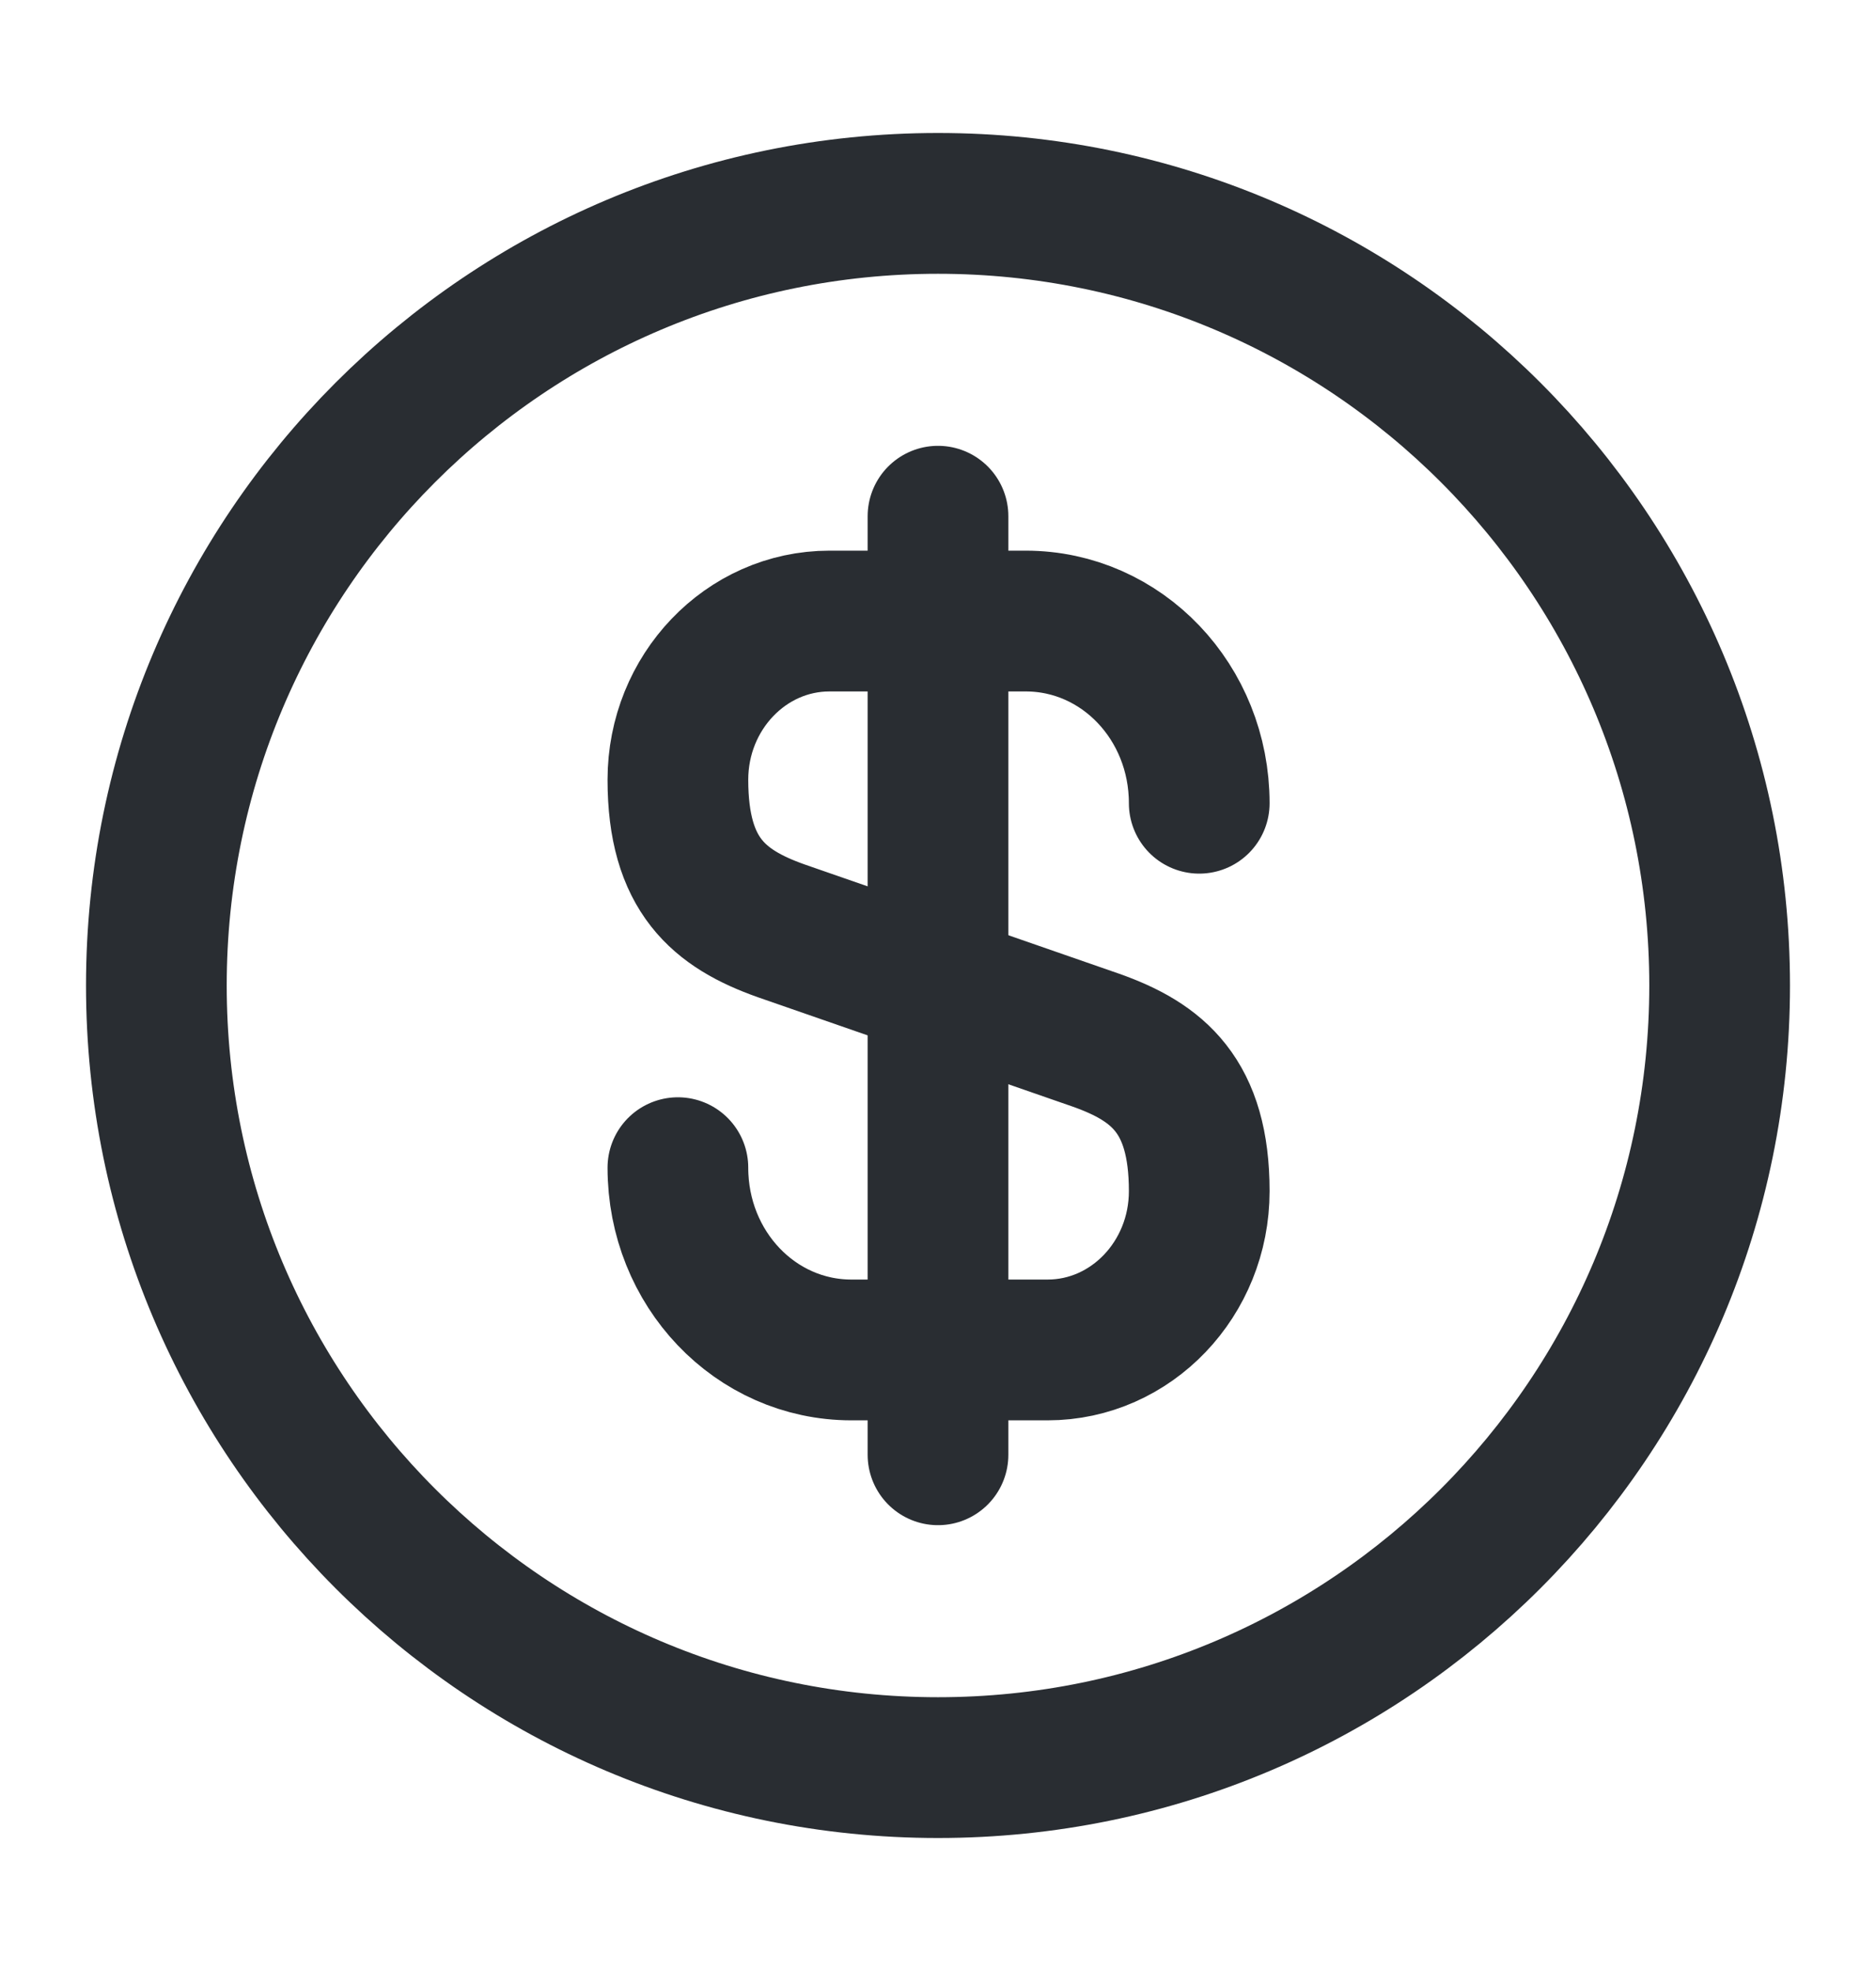 <svg width="20" height="21" viewBox="0 0 20 21" fill="none" xmlns="http://www.w3.org/2000/svg">
<path d="M7.227 12.441C7.227 13.517 8.052 14.383 9.077 14.383H11.168C12.06 14.383 12.785 13.625 12.785 12.691C12.785 11.675 12.343 11.316 11.685 11.083L8.327 9.917C7.668 9.683 7.227 9.325 7.227 8.308C7.227 7.375 7.952 6.617 8.843 6.617H10.935C11.96 6.617 12.785 7.483 12.785 8.558" stroke="#292D32" stroke-width="1.5" stroke-linecap="round" stroke-linejoin="round"/>
<path d="M10 5.5V15.5" stroke="#292D32" stroke-width="1.5" stroke-linecap="round" stroke-linejoin="round"/>
<path d="M10 18.833C14.602 18.833 18.333 15.102 18.333 10.5C18.333 5.898 14.602 2.167 10 2.167C5.398 2.167 1.667 5.898 1.667 10.5C1.667 15.102 5.398 18.833 10 18.833Z" stroke="#292D32" stroke-width="1.5" stroke-linecap="round" stroke-linejoin="round"/>
</svg>
